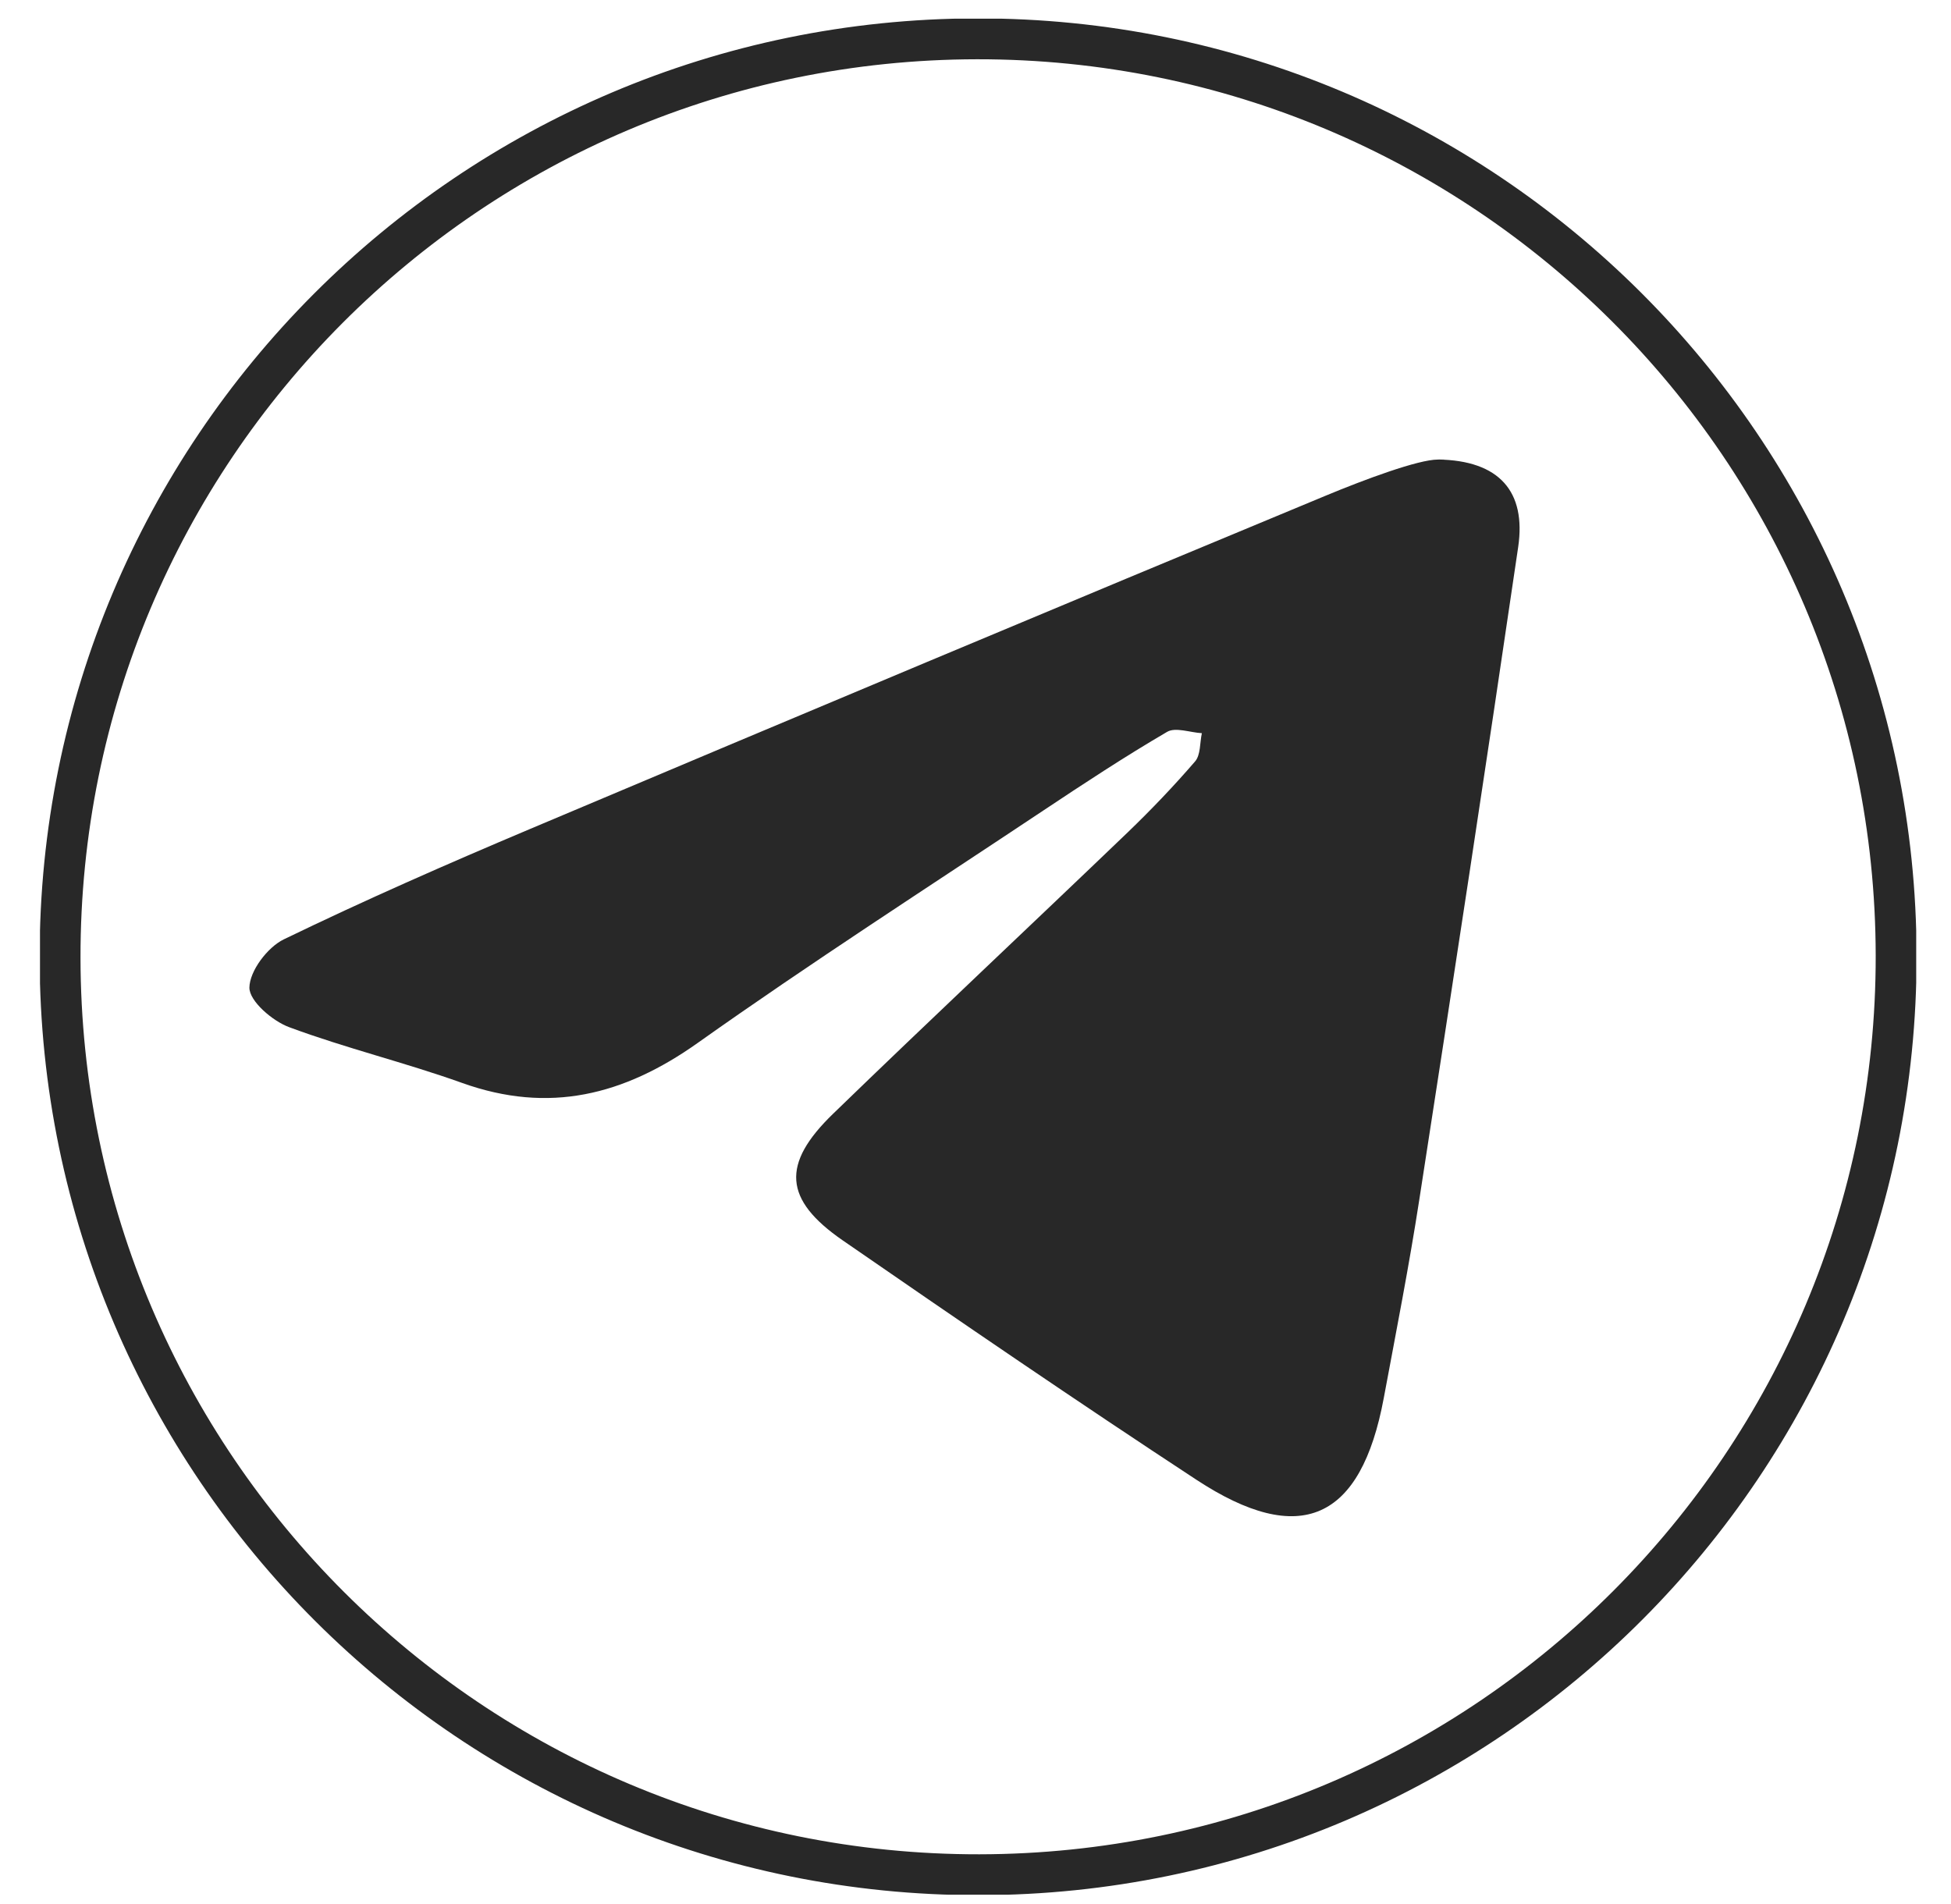 <svg width="42" height="41" viewBox="0 0 42 41" fill="none" xmlns="http://www.w3.org/2000/svg">
<g clip-path="url(#clip0_212_902)">
<path d="M21.029 0.836C10.114 0.852 1.277 9.71 1.293 20.626C1.309 31.54 10.167 40.376 21.083 40.362C31.997 40.346 40.833 31.488 40.819 20.572C40.803 9.658 31.945 0.822 21.029 0.836Z" stroke="#282828" stroke-width="0.88" stroke-linecap="round" stroke-linejoin="round"/>
<path d="M30.949 9.893C32.288 9.91 32.855 10.593 32.683 11.774C31.995 16.461 31.28 21.144 30.554 25.827C30.334 27.255 30.054 28.676 29.789 30.099C29.298 32.735 27.989 33.326 25.752 31.856C23.192 30.176 20.663 28.447 18.145 26.707C16.869 25.827 16.816 25.06 17.937 23.976C20.037 21.941 22.17 19.942 24.279 17.918C24.784 17.432 25.27 16.923 25.727 16.393C25.848 16.253 25.828 15.991 25.873 15.785C25.62 15.771 25.305 15.65 25.124 15.757C24.217 16.287 23.338 16.866 22.463 17.448C19.973 19.106 17.456 20.726 15.018 22.455C13.43 23.581 11.818 23.984 9.951 23.316C8.724 22.876 7.448 22.569 6.226 22.115C5.865 21.982 5.367 21.553 5.369 21.263C5.373 20.906 5.757 20.395 6.109 20.224C7.85 19.381 9.625 18.601 11.409 17.848C17.104 15.444 22.805 13.051 28.516 10.681C29.393 10.316 30.528 9.896 30.952 9.894C31.377 9.893 30.949 9.893 30.949 9.893Z" fill="#282828"/>
</g>
<defs>
<clipPath id="clip0_212_902">
<rect width="40.39" height="40.39" fill="white" transform="translate(0.861 0.402)"/>
</clipPath>
</defs>
</svg>
